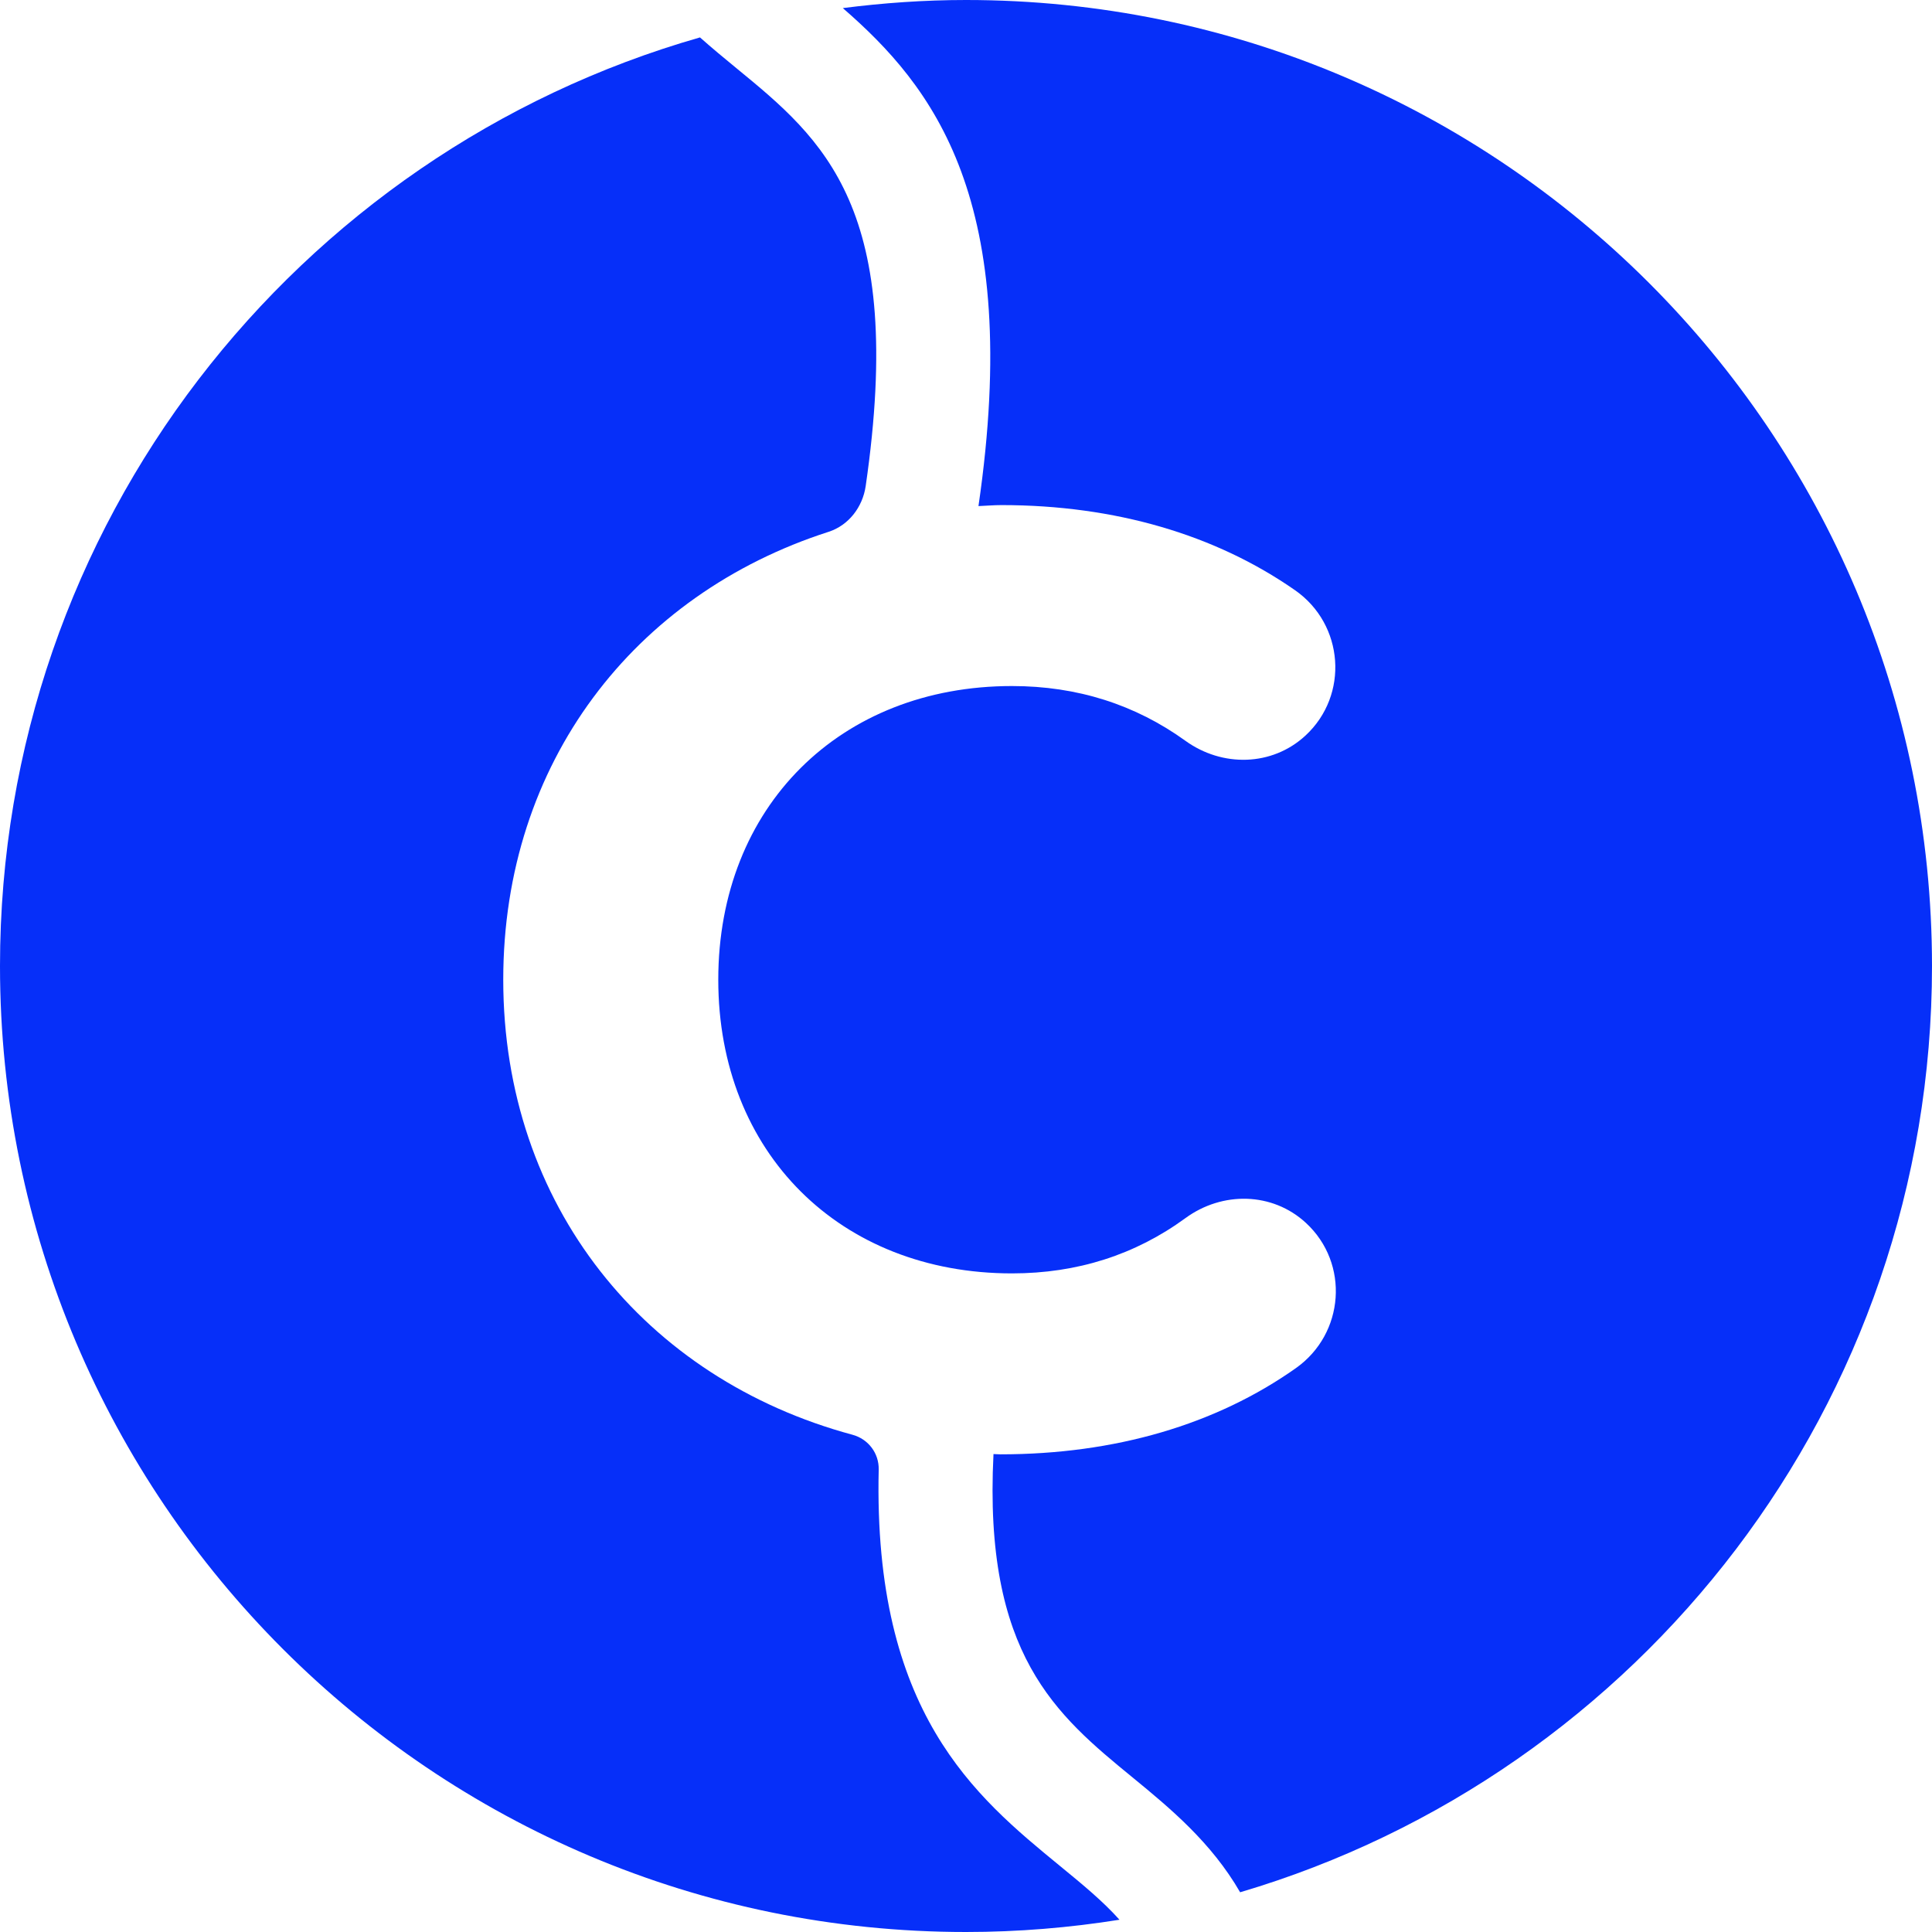 <svg width="1024" height="1024" viewBox="0 0 1024 1024" fill="none" xmlns="http://www.w3.org/2000/svg">
<path d="M511.979 0C489.851 0 468.099 1.56 446.709 4.289C494.335 45.677 542.323 105.654 518.608 268.237C522.674 268.084 526.657 267.708 530.793 267.708C591.105 267.708 644.259 283.444 686.413 312.841C712.398 330.959 715.155 368.419 691.885 389.906C674.2 406.227 647.824 406.715 628.314 392.65C601.702 373.46 570.968 363.614 536.363 363.614C445.331 363.614 380.701 427.547 380.701 519.262C380.701 610.977 445.331 674.924 536.363 674.924C570.968 674.924 601.702 665.065 628.314 645.624C647.838 631.351 674.381 631.754 692.164 648.159L692.178 648.173C715.392 669.605 712.663 706.897 686.844 725.14C644.58 754.997 591.133 770.831 530.124 770.831C528.927 770.831 527.771 770.691 526.573 770.678C521.198 876.945 559.744 908.876 600.296 942.089C620.265 958.452 642.031 976.527 657.294 1002.94C869.271 940.307 1024 744.274 1024 511.993C1023.97 229.231 794.741 0 511.979 0Z" fill="#062FF9"/>
<path d="M561.819 989.005C516.784 952.088 462.752 907.692 465.732 778.921C465.927 770.232 460.189 762.698 451.806 760.442C342.016 730.836 266.733 639.079 266.733 519.276C266.733 404.222 336.125 315.014 439.175 281.871C449.815 278.445 457.209 268.738 458.825 257.668C480.256 110.264 436.529 74.029 390.24 36.082C383.932 30.915 377.429 25.526 371.009 19.83C156.831 81.076 0 278.166 0 512.007C0 794.769 229.231 1024 511.993 1024C539.691 1024 566.846 1021.73 593.347 1017.5C584.601 1007.71 573.851 998.864 561.819 989.005Z" fill="#062FF9"/>
</svg>
